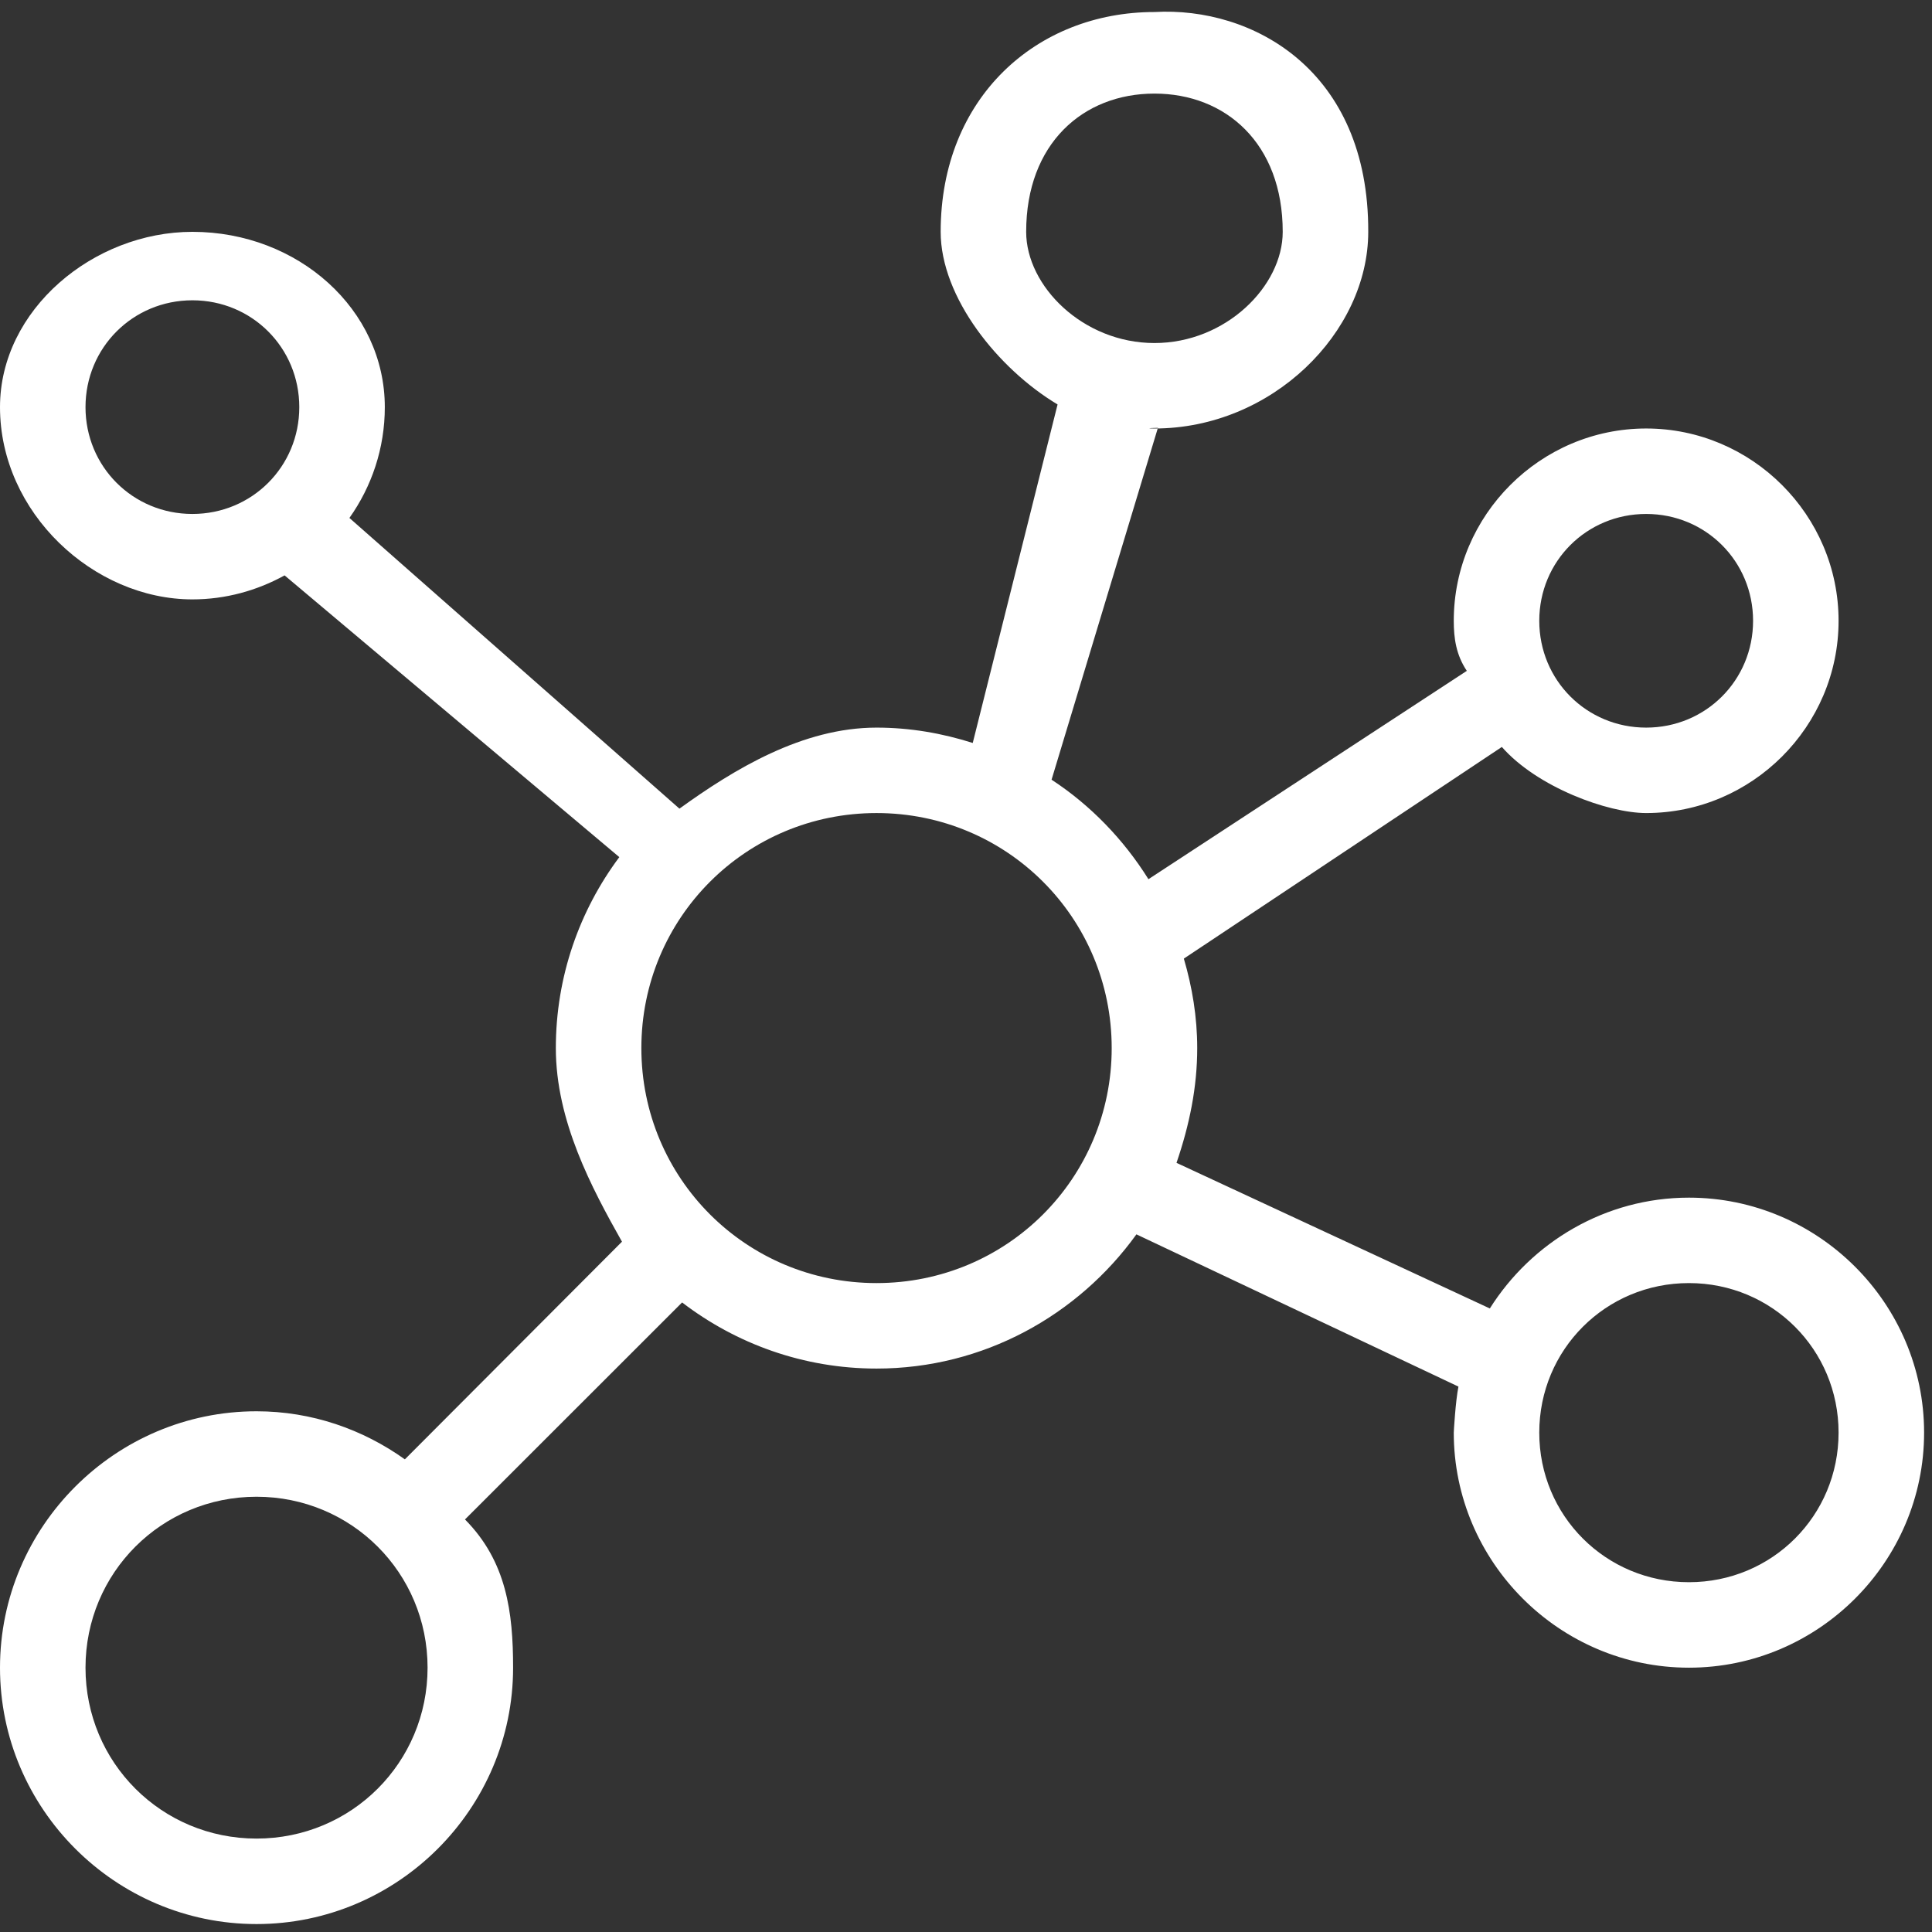 <svg 
 xmlns="http://www.w3.org/2000/svg"
 xmlns:xlink="http://www.w3.org/1999/xlink"
 width="90px" height="90px">
<rect width="100%" height="100%" fill="#333333" stroke="none"/>
<path fill-rule="evenodd"  fill="rgb(255, 255, 255)"
 d="M53.779,0.56 C48.302,0.56 43.820,4.535 43.820,10.8 C43.820,13.854 46.50,17.186 49.266,18.841 L45.314,34.610 C43.893,34.159 42.398,33.895 40.832,33.895 C37.375,33.895 34.187,35.84 31.651,37.67 L16.277,24.128 C17.315,22.667 17.926,20.882 17.926,18.966 C17.926,14.42 13.889,10.8 8.963,10.8 C4.36,10.8 0.0,14.42 0.0,18.966 C0.0,23.889 4.36,27.922 8.963,27.922 C10.517,27.922 11.979,27.508 13.258,26.804 L28.850,39.928 C26.994,42.416 25.893,45.495 25.893,48.824 C25.893,52.215 27.56,55.332 28.974,57.843 L18.860,67.982 C16.903,66.585 14.527,65.743 11.950,65.743 C5.374,65.743 0.0,71.114 0.0,77.687 C0.0,84.259 5.374,89.630 11.950,89.630 C18.527,89.630 23.902,84.259 23.902,77.687 C23.902,75.111 23.60,72.737 21.661,70.782 L31.775,60.673 C34.292,62.600 37.430,63.753 40.832,63.753 C45.816,63.753 50.222,61.271 52.939,57.501 L67.940,64.593 C67.801,65.285 67.722,66.7 67.722,66.738 C67.722,72.761 72.650,77.687 78.677,77.687 C84.703,77.687 89.632,72.761 89.632,66.738 C89.632,60.716 84.703,55.791 78.677,55.791 C74.779,55.791 71.345,57.870 69.402,60.953 L54.806,54.17 C55.412,52.397 55.771,50.652 55.771,48.824 C55.771,47.373 55.538,45.984 55.148,44.656 L69.962,34.796 C71.609,36.673 74.9,37.875 76.685,37.875 C81.612,37.875 85.648,33.842 85.648,28.919 C85.648,23.995 81.612,19.961 76.685,19.961 C71.758,19.961 67.722,23.995 67.722,28.919 C67.722,29.726 67.829,30.505 68.33,31.251 L53.499,40.956 C52.345,39.110 50.805,37.511 48.986,36.321 L53.94,19.930 C53.319,19.945 53.551,19.961 53.779,19.961 C59.256,19.961 63.738,15.481 63.738,10.8 C63.765,3.258 58.340,0.3 53.779,0.56 ZM53.779,4.36 C57.103,4.36 59.754,6.687 59.754,10.8 C59.754,13.330 57.103,15.980 53.779,15.980 C50.455,15.980 47.803,13.330 47.803,10.8 C47.803,6.687 50.455,4.36 53.779,4.36 ZM8.963,13.989 C11.736,13.989 13.942,16.194 13.942,18.966 C13.942,21.738 11.736,23.942 8.963,23.942 C6.189,23.942 3.983,21.738 3.983,18.966 C3.983,16.194 6.189,13.989 8.963,13.989 ZM76.685,23.942 C79.459,23.942 81.665,26.146 81.665,28.919 C81.665,31.690 79.459,33.895 76.685,33.895 C73.911,33.895 71.705,31.690 71.705,28.919 C71.705,26.146 73.911,23.942 76.685,23.942 ZM40.832,37.875 C46.906,37.875 51.787,42.754 51.787,48.824 C51.787,54.894 46.906,59.771 40.832,59.771 C34.758,59.771 29.877,54.894 29.877,48.824 C29.877,42.754 34.758,37.875 40.832,37.875 ZM78.677,59.771 C82.551,59.771 85.648,62.868 85.648,66.738 C85.648,70.610 82.551,73.705 78.677,73.705 C74.803,73.705 71.705,70.610 71.705,66.738 C71.705,62.868 74.803,59.771 78.677,59.771 L78.677,59.771 ZM11.950,69.724 C16.374,69.724 19.918,73.265 19.918,77.687 C19.918,82.107 16.374,85.648 11.950,85.648 C7.527,85.648 3.983,82.107 3.983,77.687 C3.983,73.265 7.527,69.724 11.950,69.724 Z"/>
</svg>